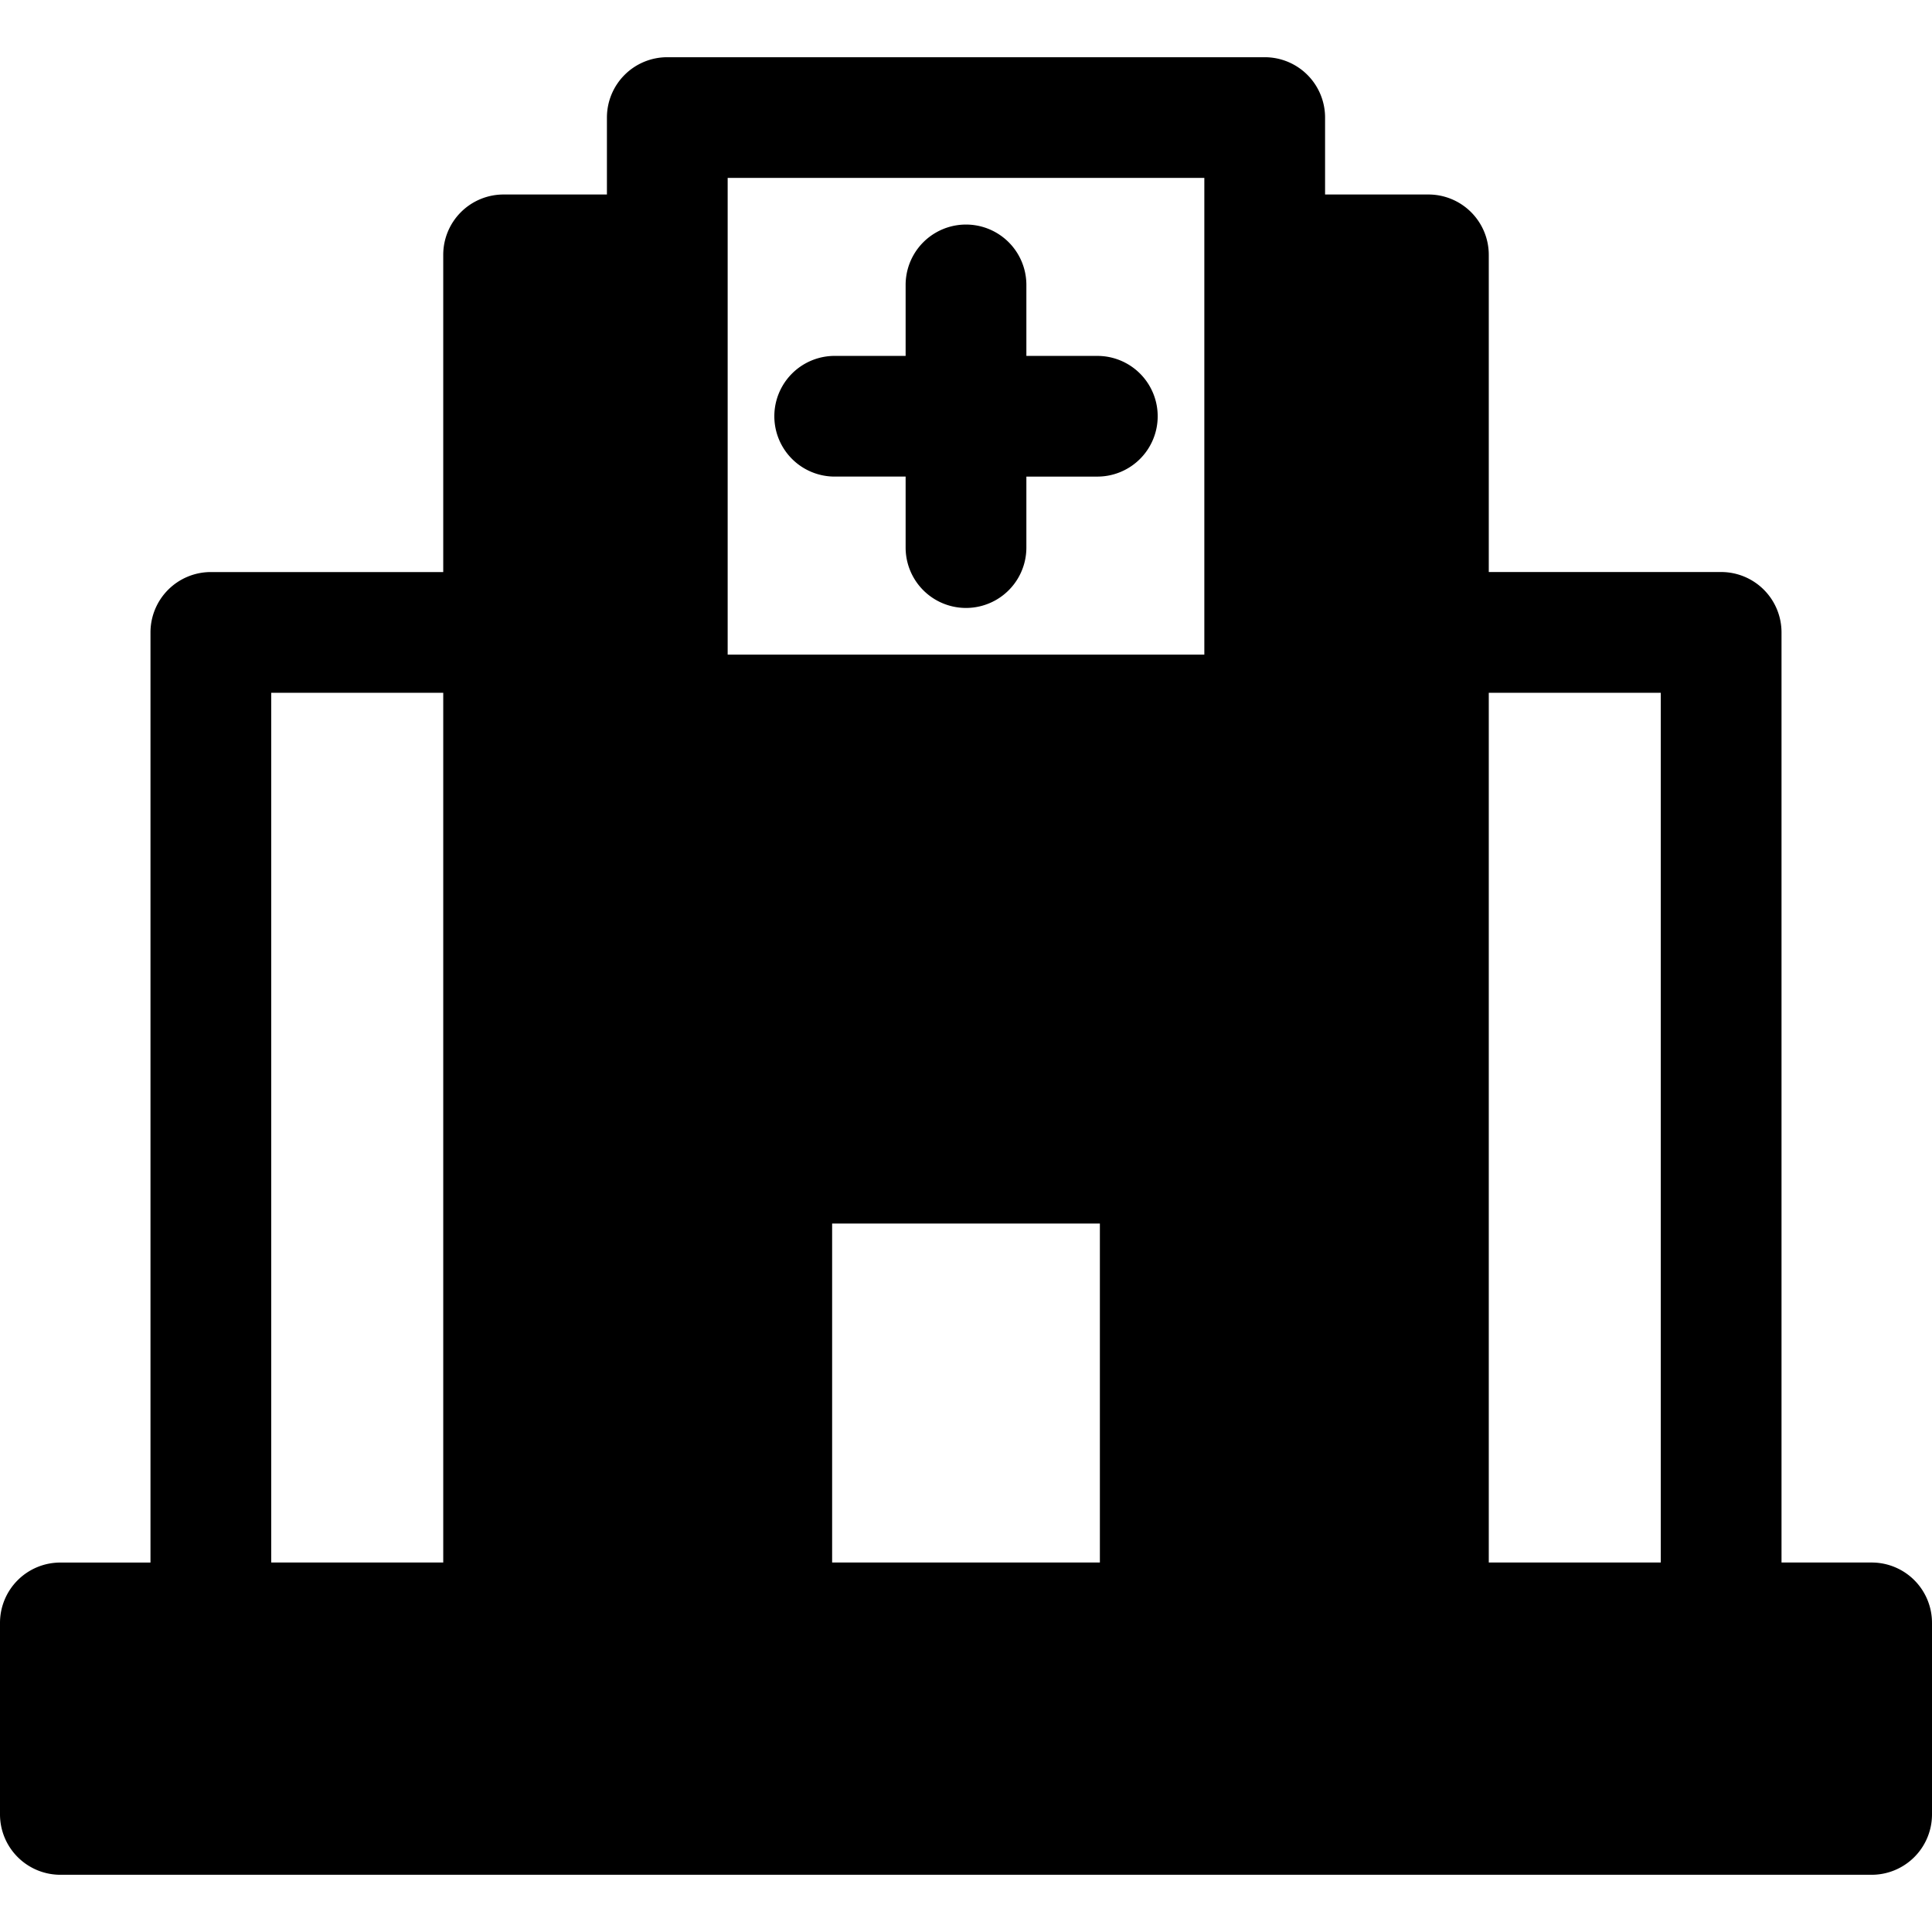 <svg xmlns="http://www.w3.org/2000/svg" id="Layer_1" height="512" viewBox="0 0 512 512" width="512" data-name="Layer 1"><path d="m306.8 110.311a15.987 15.987 0 0 1 -16 15.992h-18.8v18.809a16 16 0 0 1 -32 0v-18.812h-18.8a15.992 15.992 0 1 1 0-31.984h18.8v-18.806a16 16 0 0 1 32 0v18.809h18.8a15.986 15.986 0 0 1 16 15.992zm-234.922 73.289h45.586v230.484h-45.586zm219.6 230.482h-70.957v-89.831h70.958v89.833zm-98.638-366.936v126.33h126.32v-126.33zm247.279 136.454v230.484h-45.578v-230.484zm-424.119 313.237h480a16.006 16.006 0 0 0 16-16.014v-50.747a15.986 15.986 0 0 0 -16-15.992h-23.88v-246.5a16 16 0 0 0 -16-15.992h-61.579v-84.055a15.993 15.993 0 0 0 -16-15.992h-27.382v-20.39a15.985 15.985 0 0 0 -16-15.992h-158.318a15.99 15.99 0 0 0 -16 15.992v20.39h-27.379a15.986 15.986 0 0 0 -16 15.992v84.063h-61.582a16 16 0 0 0 -16 15.992v246.5h-23.88a15.989 15.989 0 0 0 -16 15.984v50.747a16.008 16.008 0 0 0 16 16.014z" fill-rule="evenodd"></path></svg>